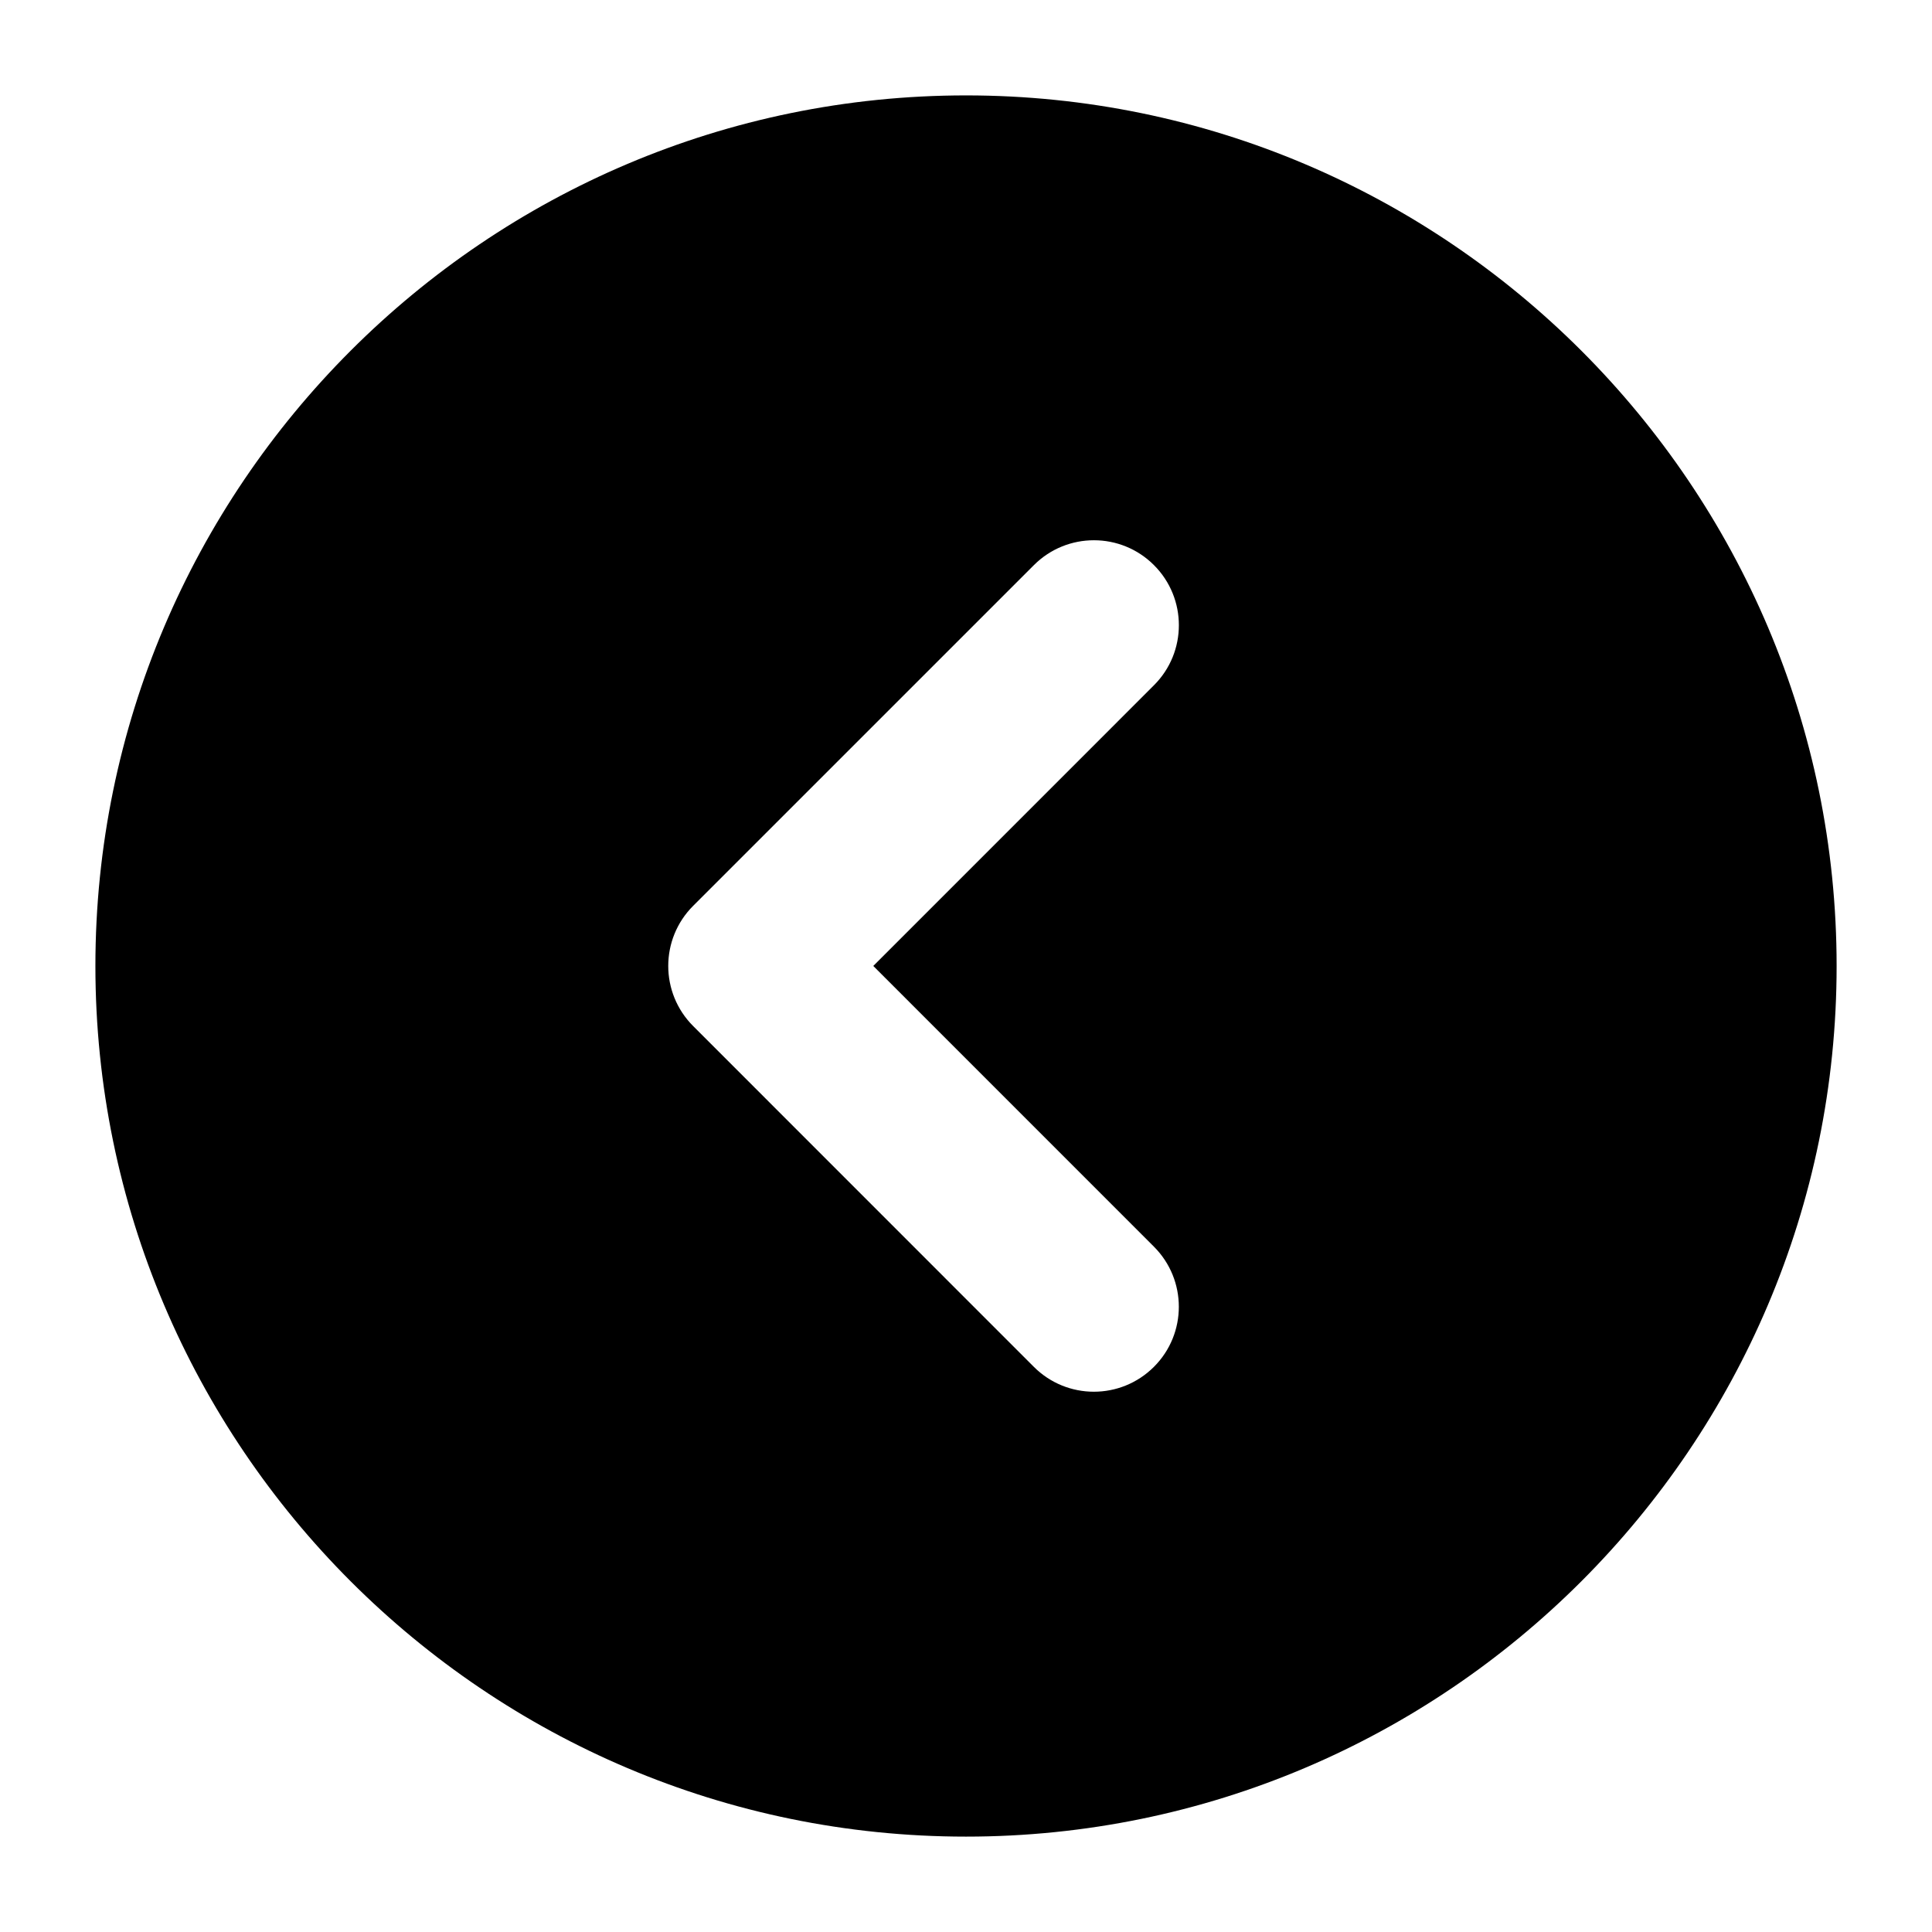 <svg xmlns="http://www.w3.org/2000/svg" xmlns:xlink="http://www.w3.org/1999/xlink" version="1.1" x="0px" y="0px" viewBox="0 0 100 100" enable-background="new 0 0 100 100" xml:space="preserve"><path fill="#000000" d="M50.001,4.938C25.153,4.938,4.938,25.152,4.938,50s20.215,45.063,45.063,45.063  c24.847,0,45.062-20.215,45.062-45.063S74.848,4.938,50.001,4.938z M59.731,64.531c1.713,1.717,1.715,4.498-0.002,6.215  c-1.718,1.719-4.502,1.719-6.219,0L35.874,53.105c-1.713-1.717-1.716-4.498,0.002-6.217l17.637-17.636  c1.715-1.718,4.502-1.718,6.217,0c0.858,0.858,1.288,1.983,1.288,3.108s-0.43,2.25-1.288,3.107L45.201,49.998L59.731,64.531z"></path></svg>